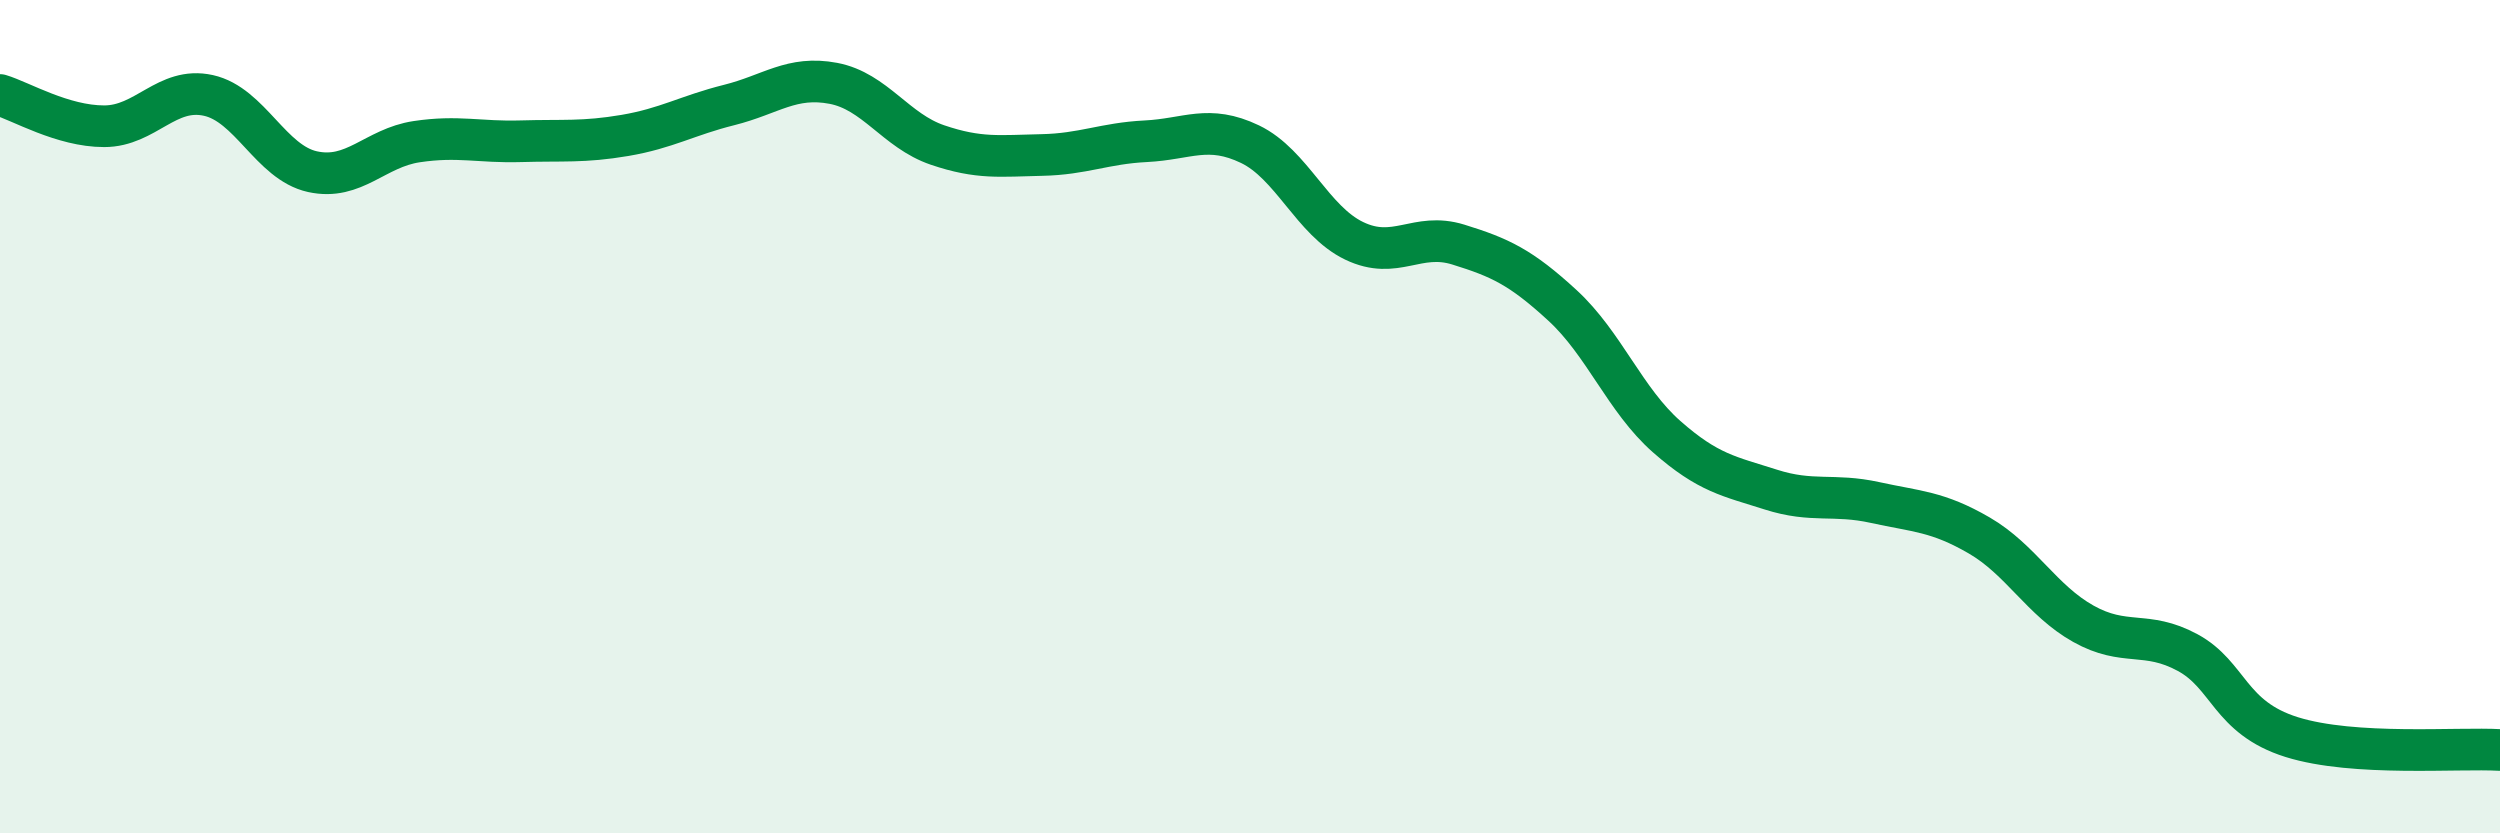 
    <svg width="60" height="20" viewBox="0 0 60 20" xmlns="http://www.w3.org/2000/svg">
      <path
        d="M 0,2.28 C 0.5,2.43 1.5,3.03 2.5,3.03 C 3.5,3.03 4,2.07 5,2.29 C 6,2.51 6.5,3.9 7.5,4.12 C 8.5,4.34 9,3.55 10,3.4 C 11,3.25 11.5,3.42 12.5,3.39 C 13.5,3.36 14,3.42 15,3.25 C 16,3.08 16.5,2.77 17.5,2.52 C 18.5,2.27 19,1.81 20,2 C 21,2.19 21.5,3.14 22.5,3.48 C 23.5,3.82 24,3.74 25,3.72 C 26,3.7 26.5,3.44 27.5,3.39 C 28.5,3.34 29,2.98 30,3.46 C 31,3.94 31.5,5.3 32.5,5.78 C 33.5,6.26 34,5.56 35,5.87 C 36,6.18 36.5,6.41 37.5,7.33 C 38.5,8.25 39,9.6 40,10.48 C 41,11.36 41.5,11.43 42.5,11.75 C 43.5,12.07 44,11.84 45,12.06 C 46,12.28 46.5,12.27 47.5,12.85 C 48.5,13.43 49,14.41 50,14.97 C 51,15.53 51.5,15.12 52.5,15.66 C 53.5,16.2 53.5,17.22 55,17.69 C 56.5,18.16 59,17.94 60,18L60 20L0 20Z"
        fill="#008740"
        opacity="0.1"
        stroke-linecap="round"
        stroke-linejoin="round"
      />
      <path
        d="M 0,2.28 C 0.5,2.43 1.5,3.03 2.5,3.03 C 3.5,3.03 4,2.07 5,2.29 C 6,2.51 6.5,3.9 7.5,4.12 C 8.5,4.34 9,3.55 10,3.4 C 11,3.25 11.5,3.42 12.5,3.39 C 13.5,3.36 14,3.42 15,3.25 C 16,3.08 16.5,2.77 17.5,2.52 C 18.5,2.27 19,1.81 20,2 C 21,2.19 21.5,3.14 22.5,3.48 C 23.5,3.82 24,3.74 25,3.72 C 26,3.7 26.5,3.44 27.5,3.39 C 28.5,3.34 29,2.98 30,3.46 C 31,3.94 31.5,5.3 32.5,5.78 C 33.5,6.26 34,5.56 35,5.87 C 36,6.18 36.5,6.41 37.5,7.33 C 38.5,8.25 39,9.6 40,10.48 C 41,11.36 41.5,11.43 42.5,11.75 C 43.5,12.07 44,11.84 45,12.06 C 46,12.28 46.5,12.27 47.5,12.85 C 48.5,13.43 49,14.41 50,14.97 C 51,15.53 51.5,15.12 52.5,15.66 C 53.5,16.2 53.5,17.22 55,17.69 C 56.5,18.16 59,17.94 60,18"
        stroke="#008740"
        stroke-width="1"
        fill="none"
        stroke-linecap="round"
        stroke-linejoin="round"
      />
    </svg>
  